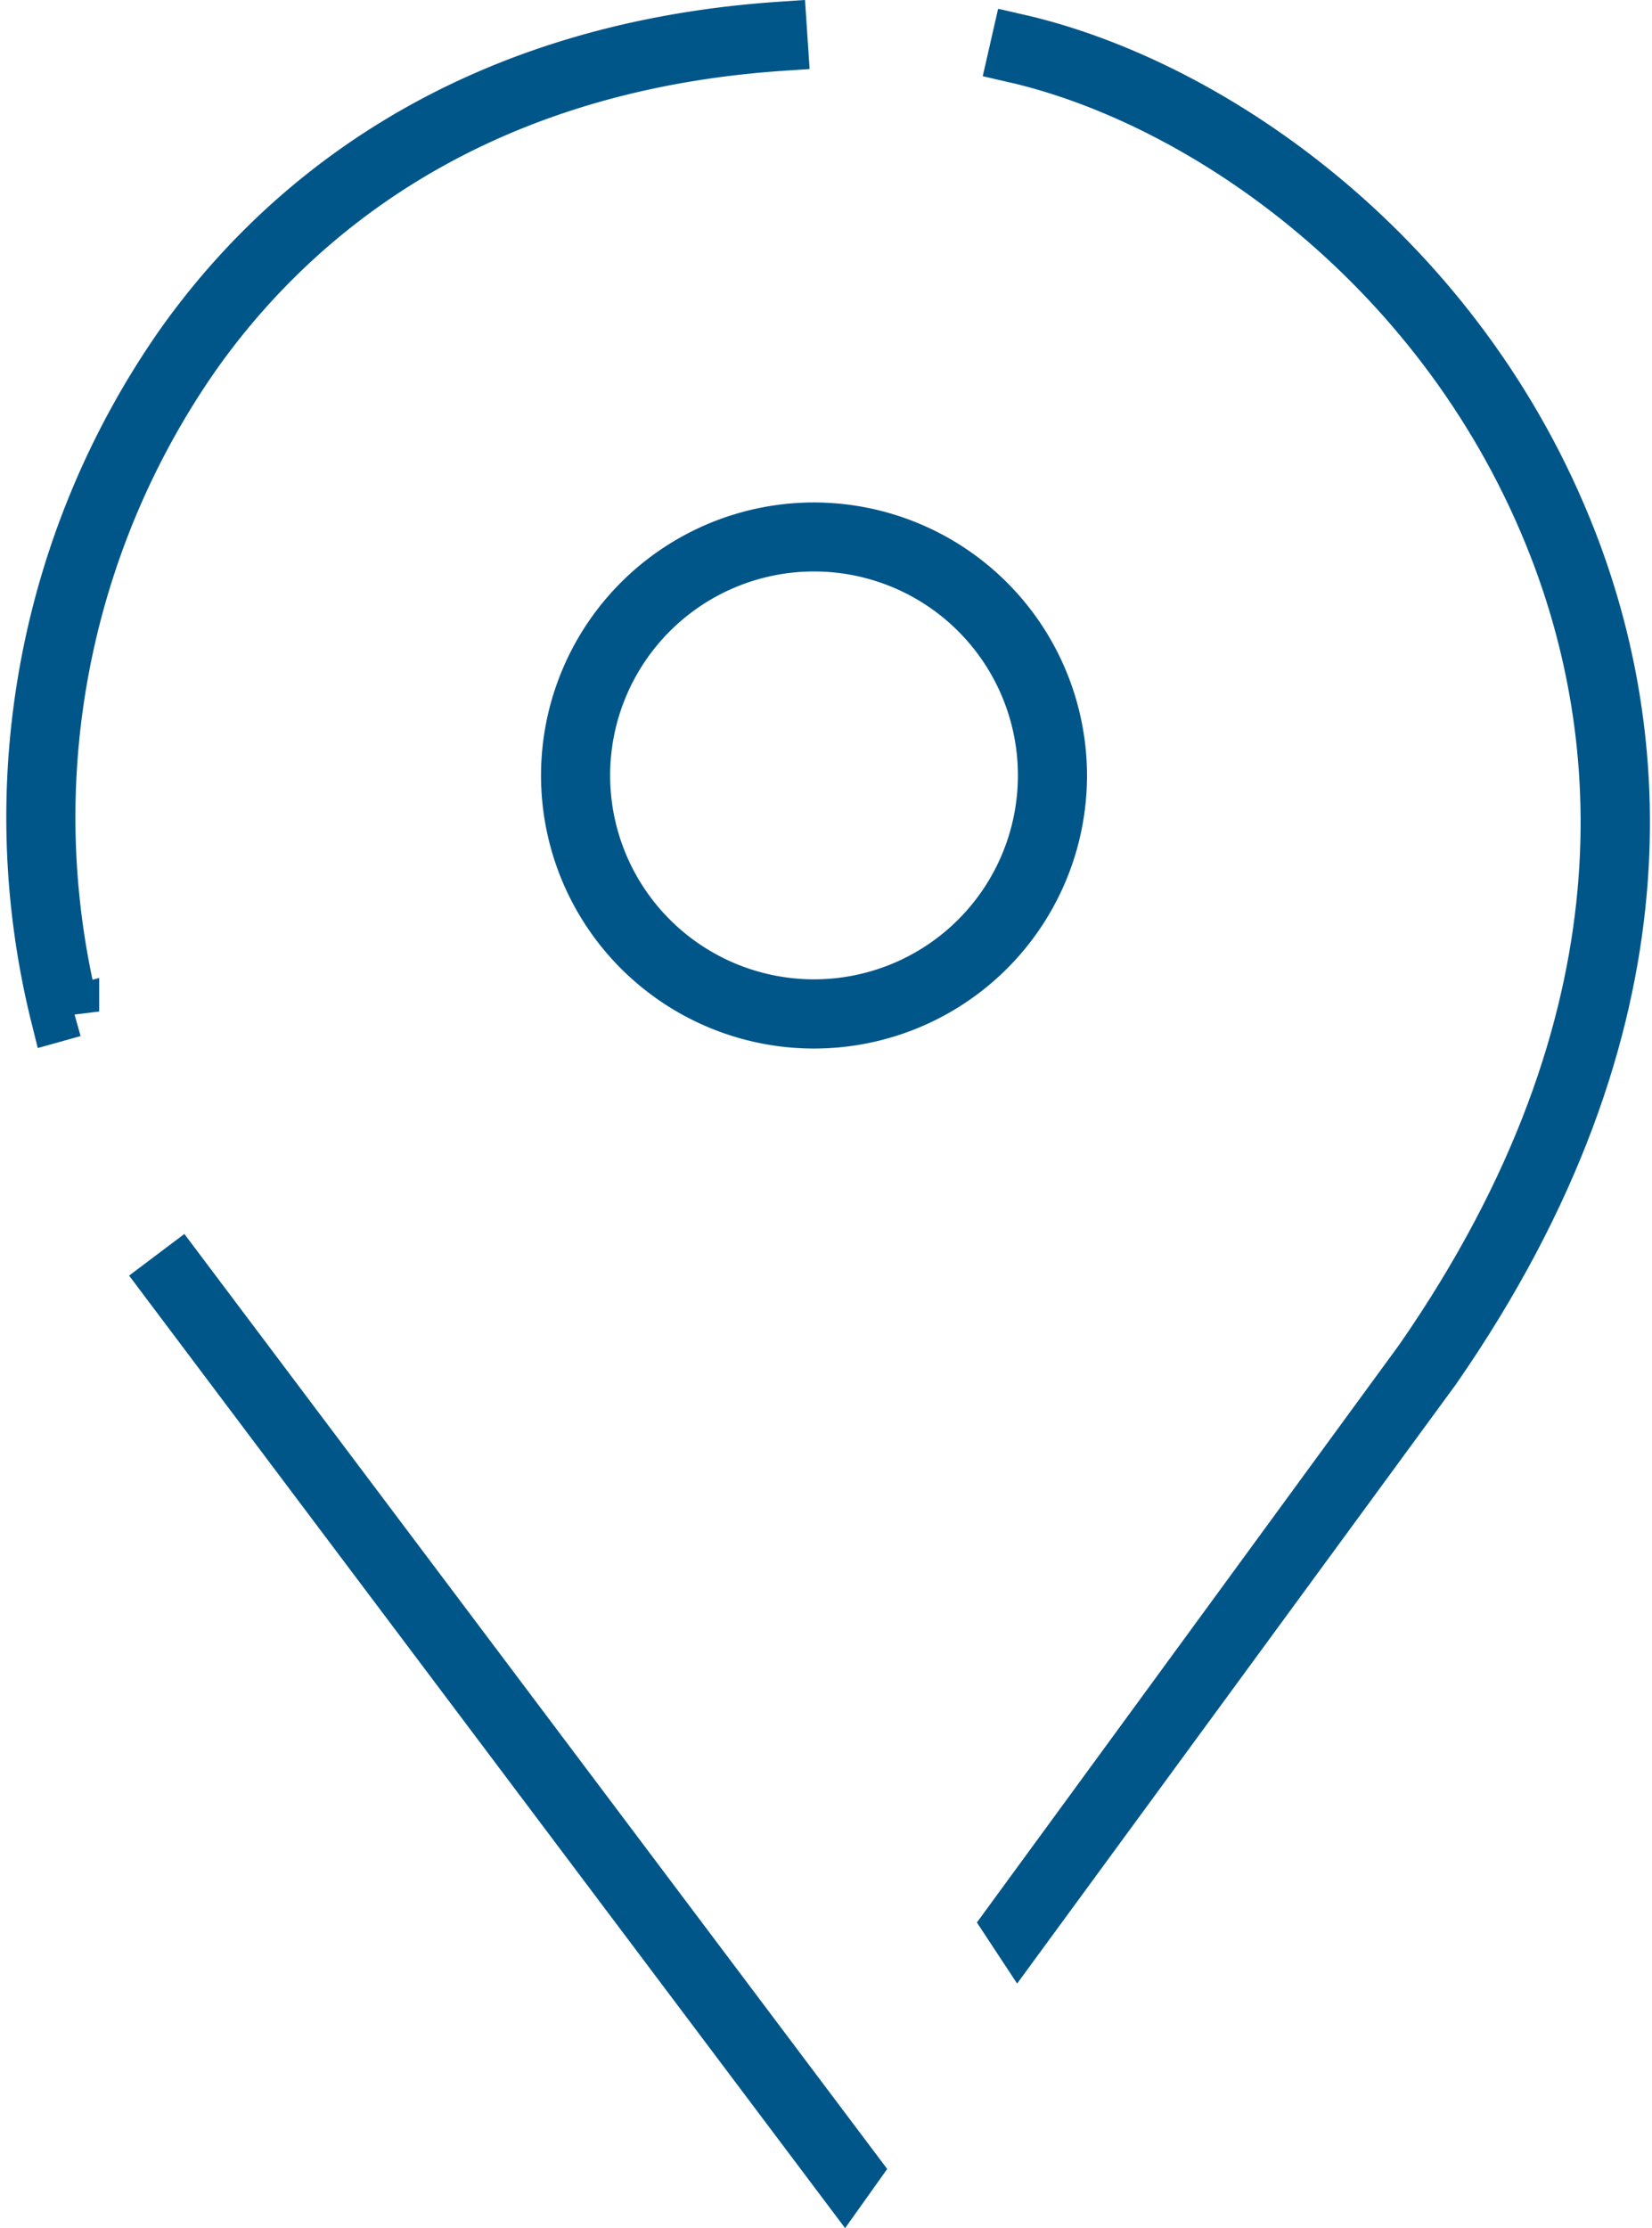 <svg xmlns="http://www.w3.org/2000/svg" width="51.856" height="69.931" viewBox="0 0 51.856 69.931">
  <g id="Groupe_11417" data-name="Groupe 11417" transform="translate(-308.039 -4883.129)">
    <path id="Tracé_6901" data-name="Tracé 6901" d="M175.13,88.319,196.468,116.7l.348-.489L175.587,87.975Z" transform="translate(138.081 4835.001)" fill="#005a8f" stroke="#005689" stroke-width="1.6"/>
    <path id="Tracé_6902" data-name="Tracé 6902" d="M170.738,9.642c2.874-4.064,8.4-9.049,18.424-9.719l-.038-.571c-10.247.685-15.908,5.794-18.854,9.96A25.9,25.9,0,0,0,166.363,30.4l.551-.154A25.3,25.3,0,0,1,170.738,9.642Z" transform="translate(143.439 4884.628)" fill="#005a8f" stroke="#005689" stroke-width="1.6"/>
    <path id="Tracé_6903" data-name="Tracé 6903" d="M252.97,15.964C249.5,7.036,241.736,1.624,235.575.222l-.127.557c6.013,1.369,13.6,6.659,16.988,15.392,2.2,5.674,3.26,14.7-4.214,25.476l-12.942,17.7.324.492,13.084-17.863C256.309,30.992,255.223,21.768,252.97,15.964Z" transform="translate(104.397 4884.14)" fill="#005a8f" stroke="#005689" stroke-width="1.6"/>
    <path id="Tracé_6904" data-name="Tracé 6904" d="M211.56,35.074a7.769,7.769,0,1,0,7.769,7.769A7.778,7.778,0,0,0,211.56,35.074Zm0,14.966a7.2,7.2,0,1,1,7.2-7.2A7.2,7.2,0,0,1,211.56,50.04Z" transform="translate(122.031 4864.624)" fill="#005a8f" stroke="#005689" stroke-width="1.6"/>
  </g>
</svg>
